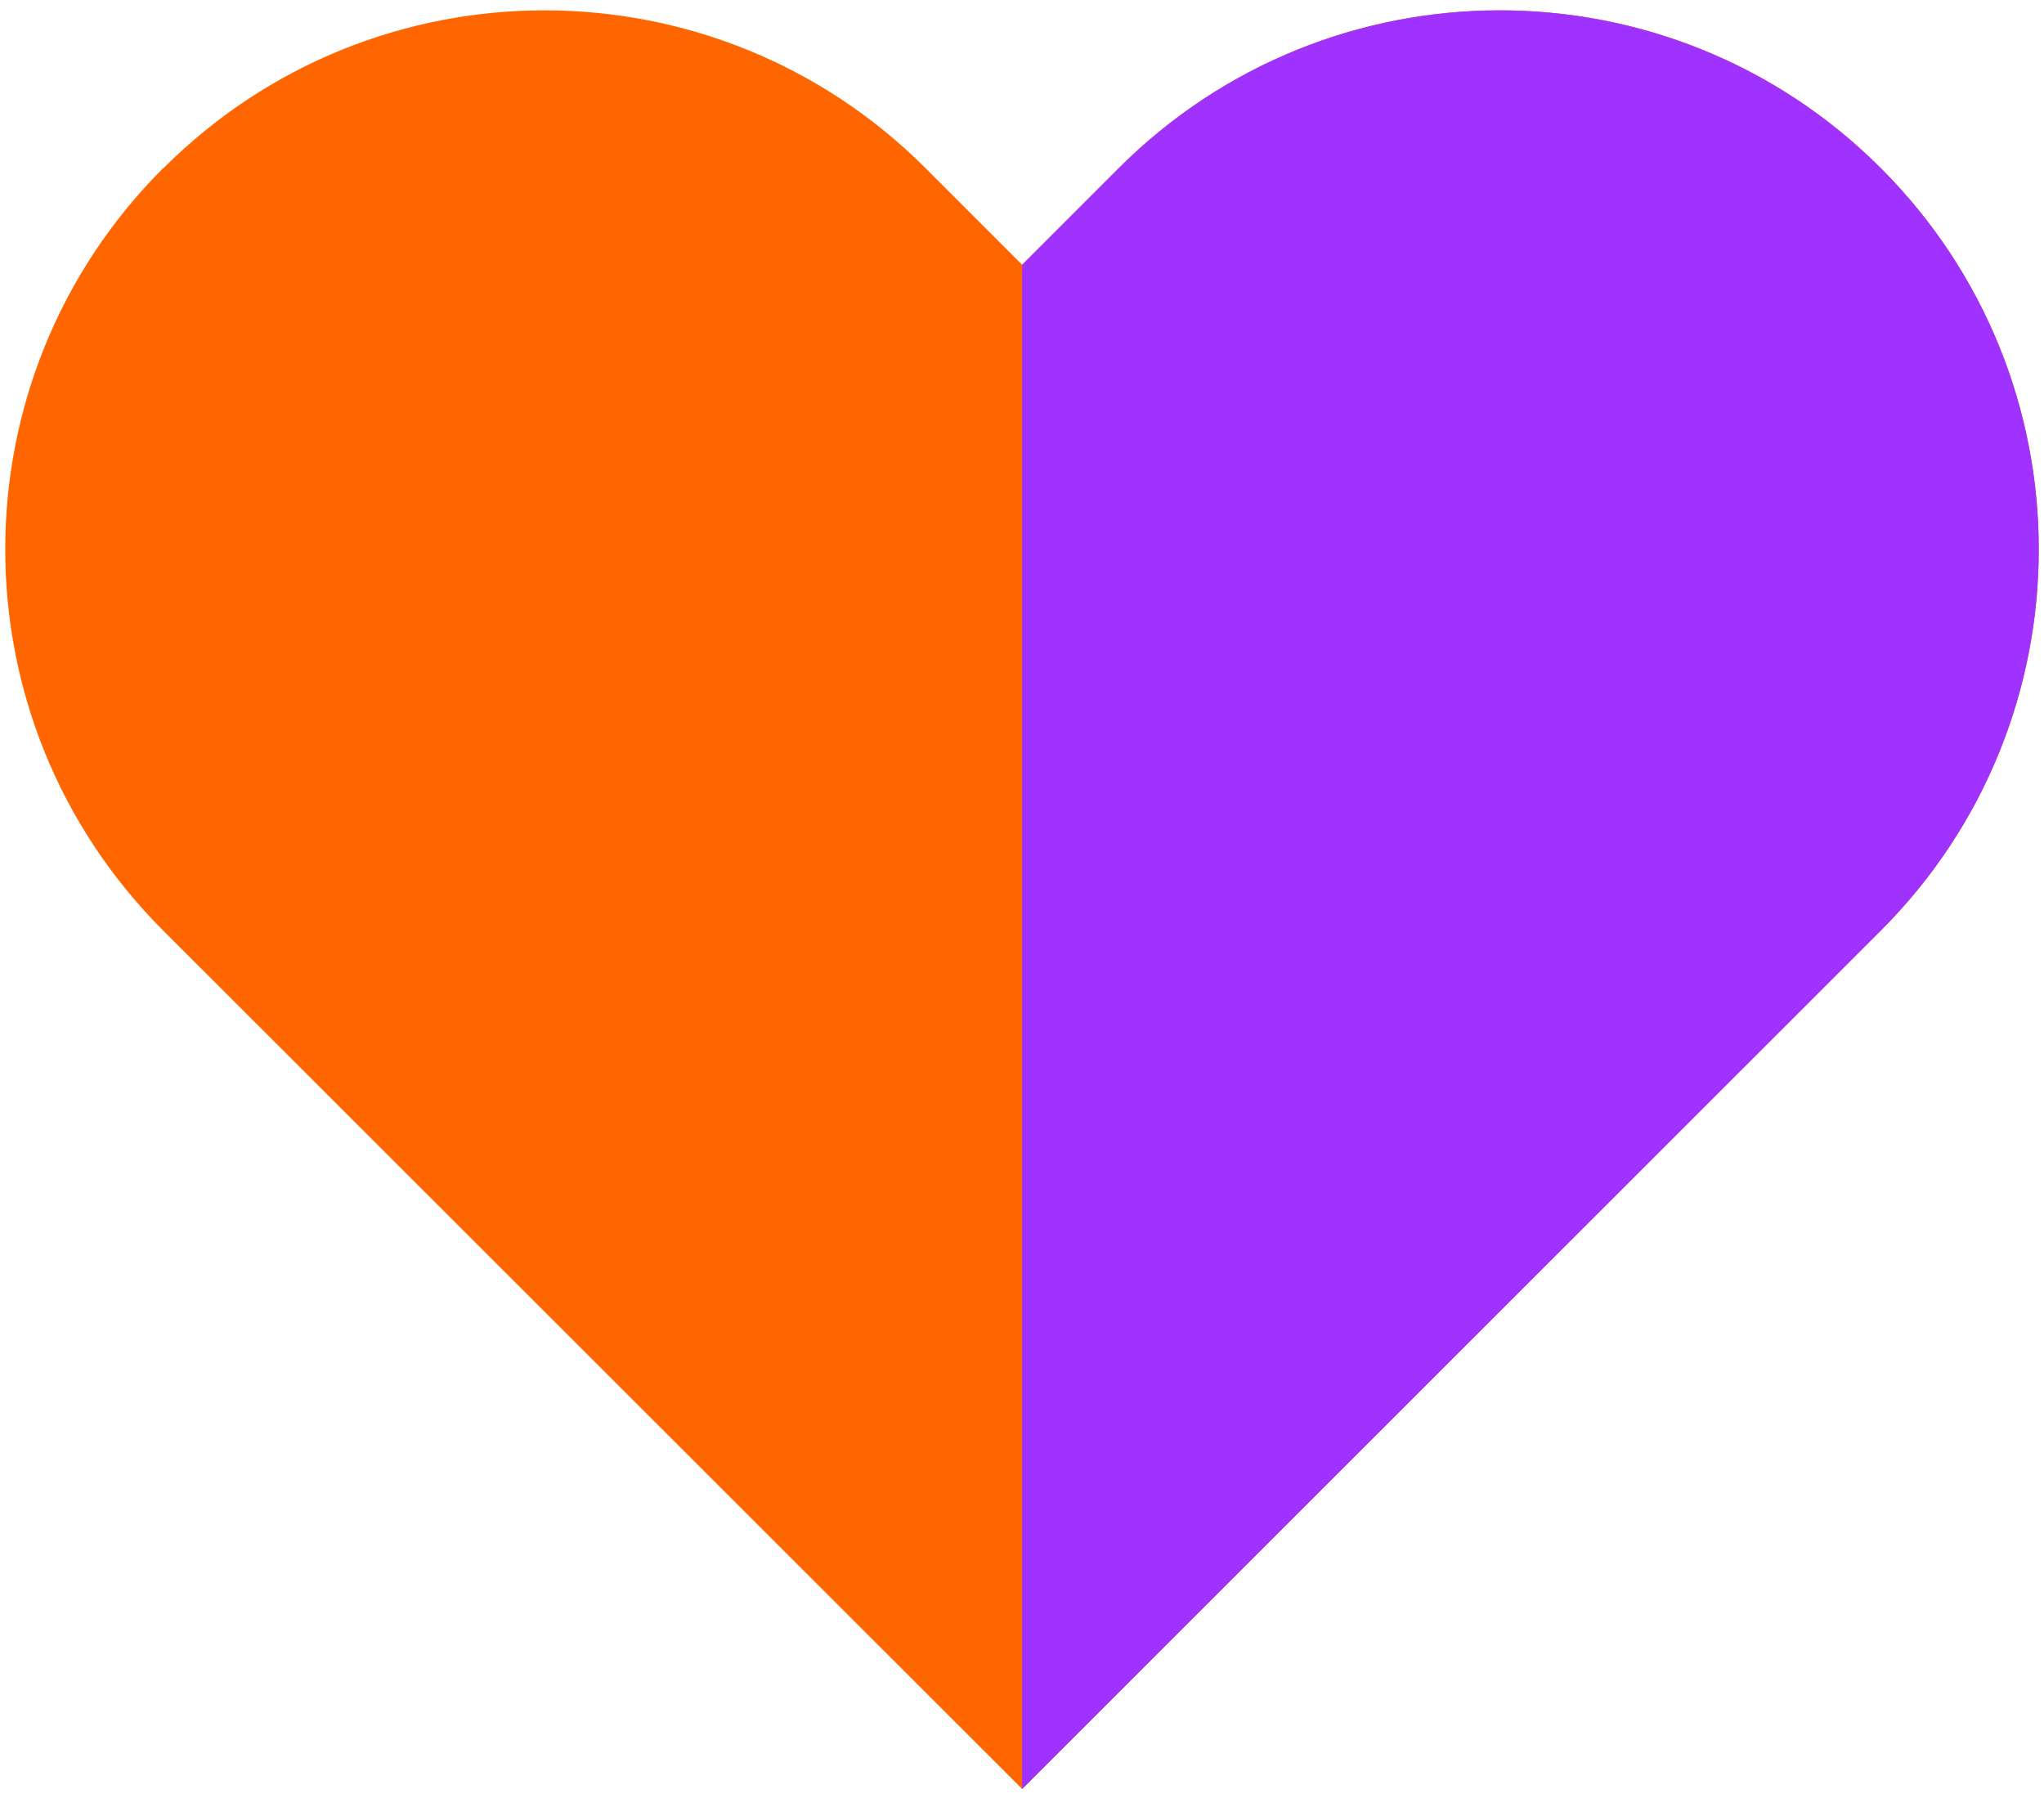 <svg width="112" height="99" viewBox="0 0 112 99" fill="none" xmlns="http://www.w3.org/2000/svg">
<path d="M8.954 9.217C20.488 -2.317 39.185 -2.317 50.719 9.217L56.009 14.507L61.299 9.217C72.833 -2.317 91.53 -2.317 103.064 9.217C114.598 20.751 114.598 39.448 103.064 50.982L56.009 98.02L8.937 50.982C-2.597 39.448 -2.597 20.751 8.937 9.217H8.954Z" fill="#FF6600"/>
<path d="M56.008 98.02L103.063 50.982C114.597 39.448 114.597 20.751 103.063 9.217C91.529 -2.317 72.832 -2.317 61.298 9.217L56.008 14.507V98.037V98.02Z" fill="#A032FF"/>
</svg>
